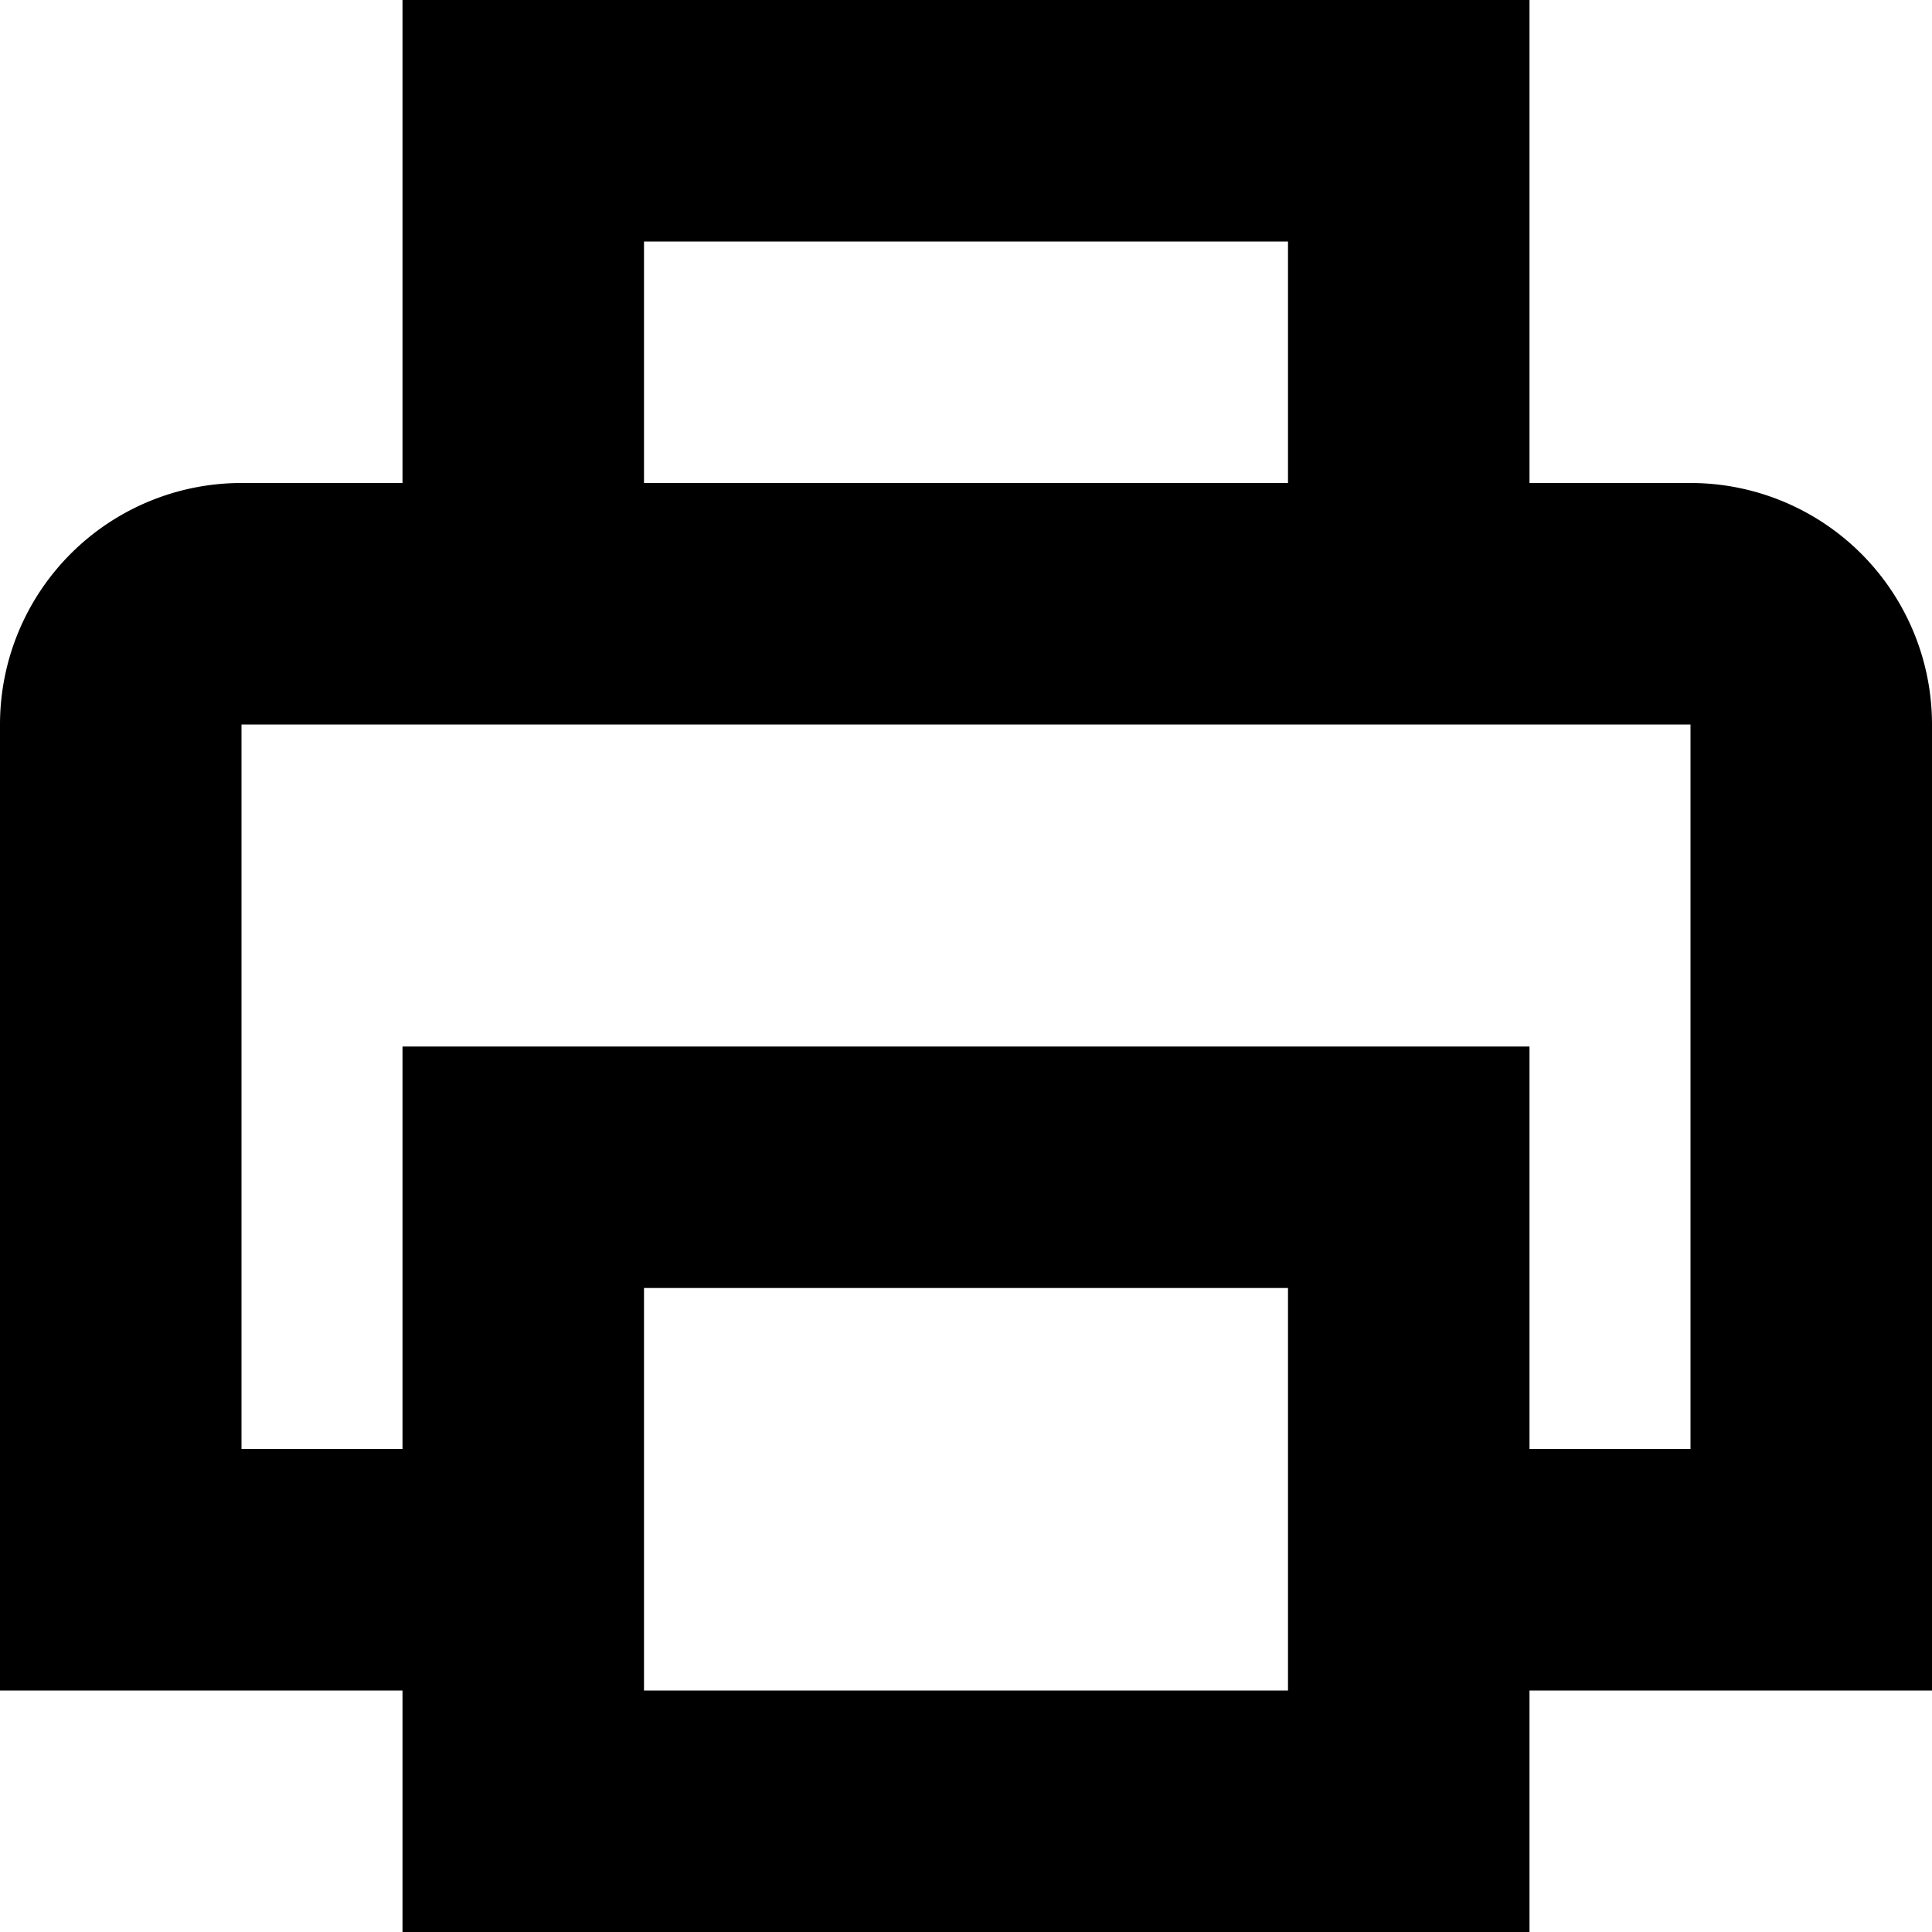 <?xml version="1.0" encoding="UTF-8"?>
<svg xmlns="http://www.w3.org/2000/svg" id="Isolation_Mode" data-name="Isolation Mode" viewBox="0 0 24 24" width="512" height="512"><path d="M24,9a3,3,0,0,0-3-3H19V0H5V6H3A3,3,0,0,0,0,9V21H5v3H19V21h5ZM8,3h8V6H8Zm8,18H8V16h8Zm5-3H19V13H5v5H3V9H21Z"/></svg>

